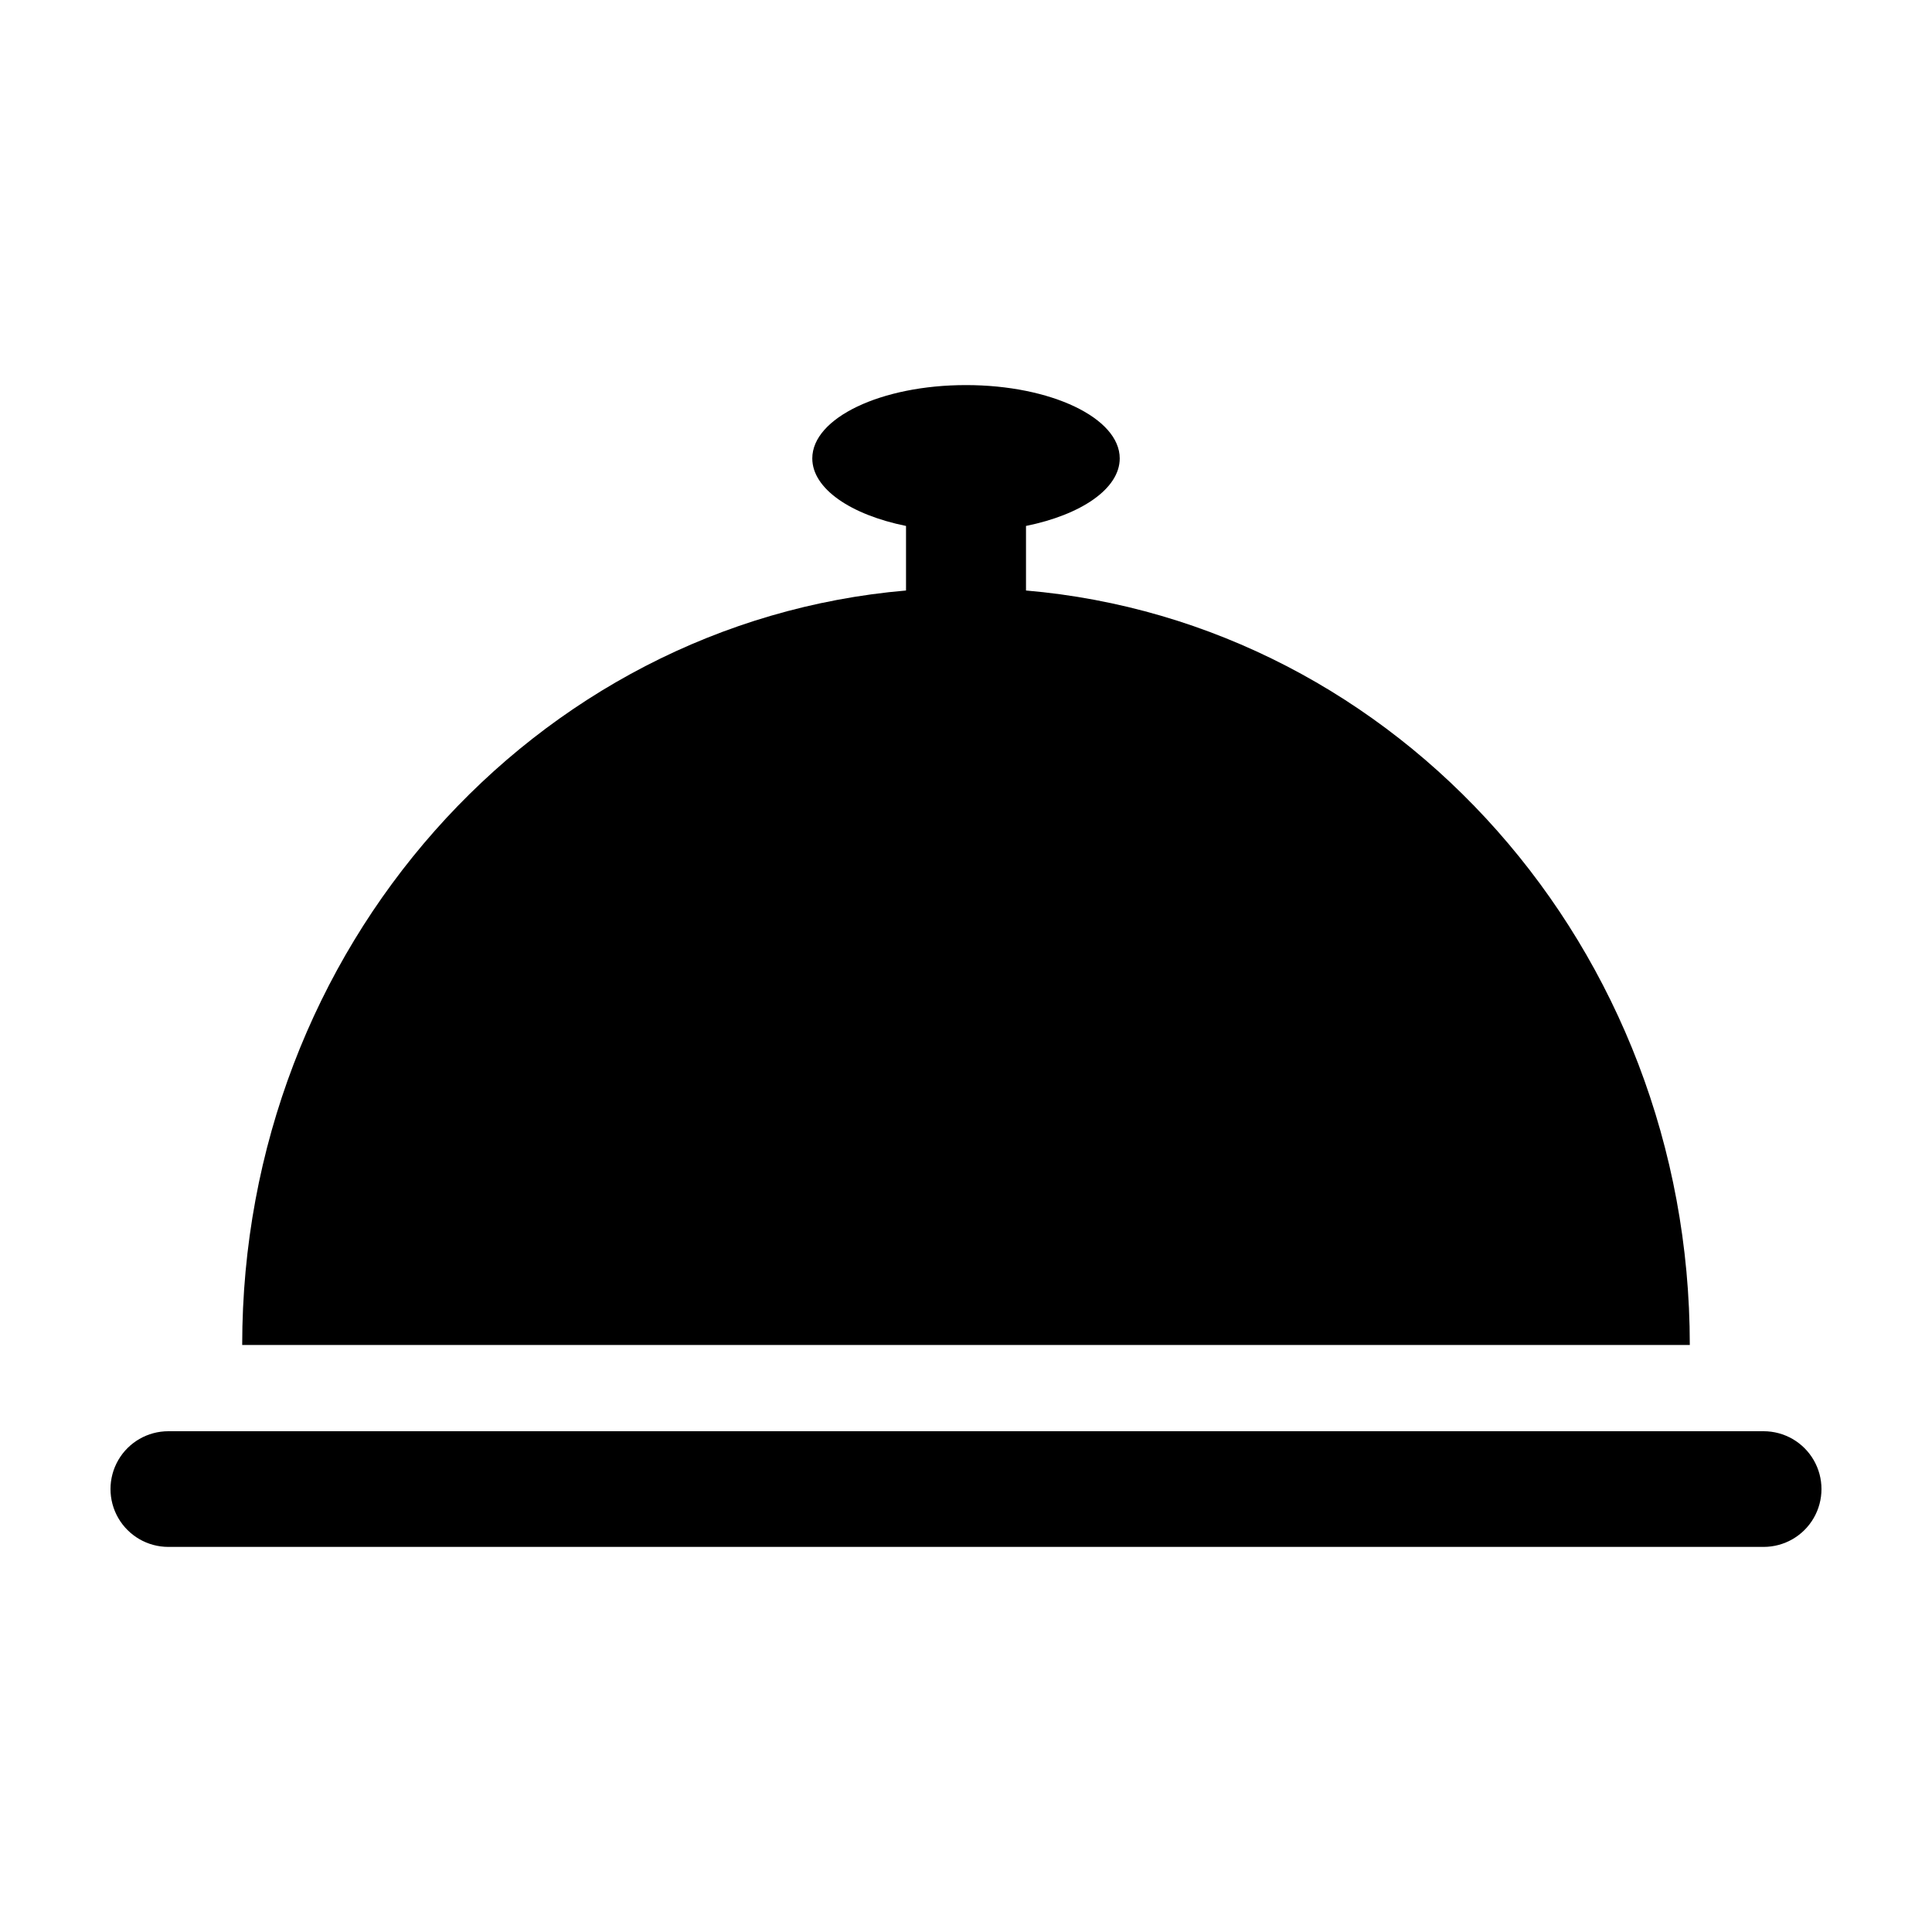 <?xml version="1.0" encoding="UTF-8"?>
<!-- Uploaded to: ICON Repo, www.iconrepo.com, Generator: ICON Repo Mixer Tools -->
<svg fill="#000000" width="800px" height="800px" version="1.1" viewBox="144 144 512 512" xmlns="http://www.w3.org/2000/svg">
 <g>
  <path d="m415.9 300.49v-17.109c14.598-2.953 24.84-9.855 24.84-17.895 0-10.73-18.238-19.434-40.738-19.434s-40.738 8.699-40.738 19.434c0 8.043 10.242 14.941 24.84 17.895v17.109c-98.492 8.465-175.92 94.719-175.92 199.95h383.63c0-105.23-77.422-191.48-175.91-199.95z"/>
  <path d="m611.38 523.29h-422.77c-5.477 0-10.535 2.922-13.273 7.664-2.738 4.742-2.738 10.586 0 15.328 2.738 4.742 7.797 7.664 13.273 7.664h422.77c5.477 0 10.539-2.922 13.277-7.664 2.738-4.742 2.738-10.586 0-15.328-2.738-4.742-7.801-7.664-13.277-7.664z"/>
 </g>
</svg>